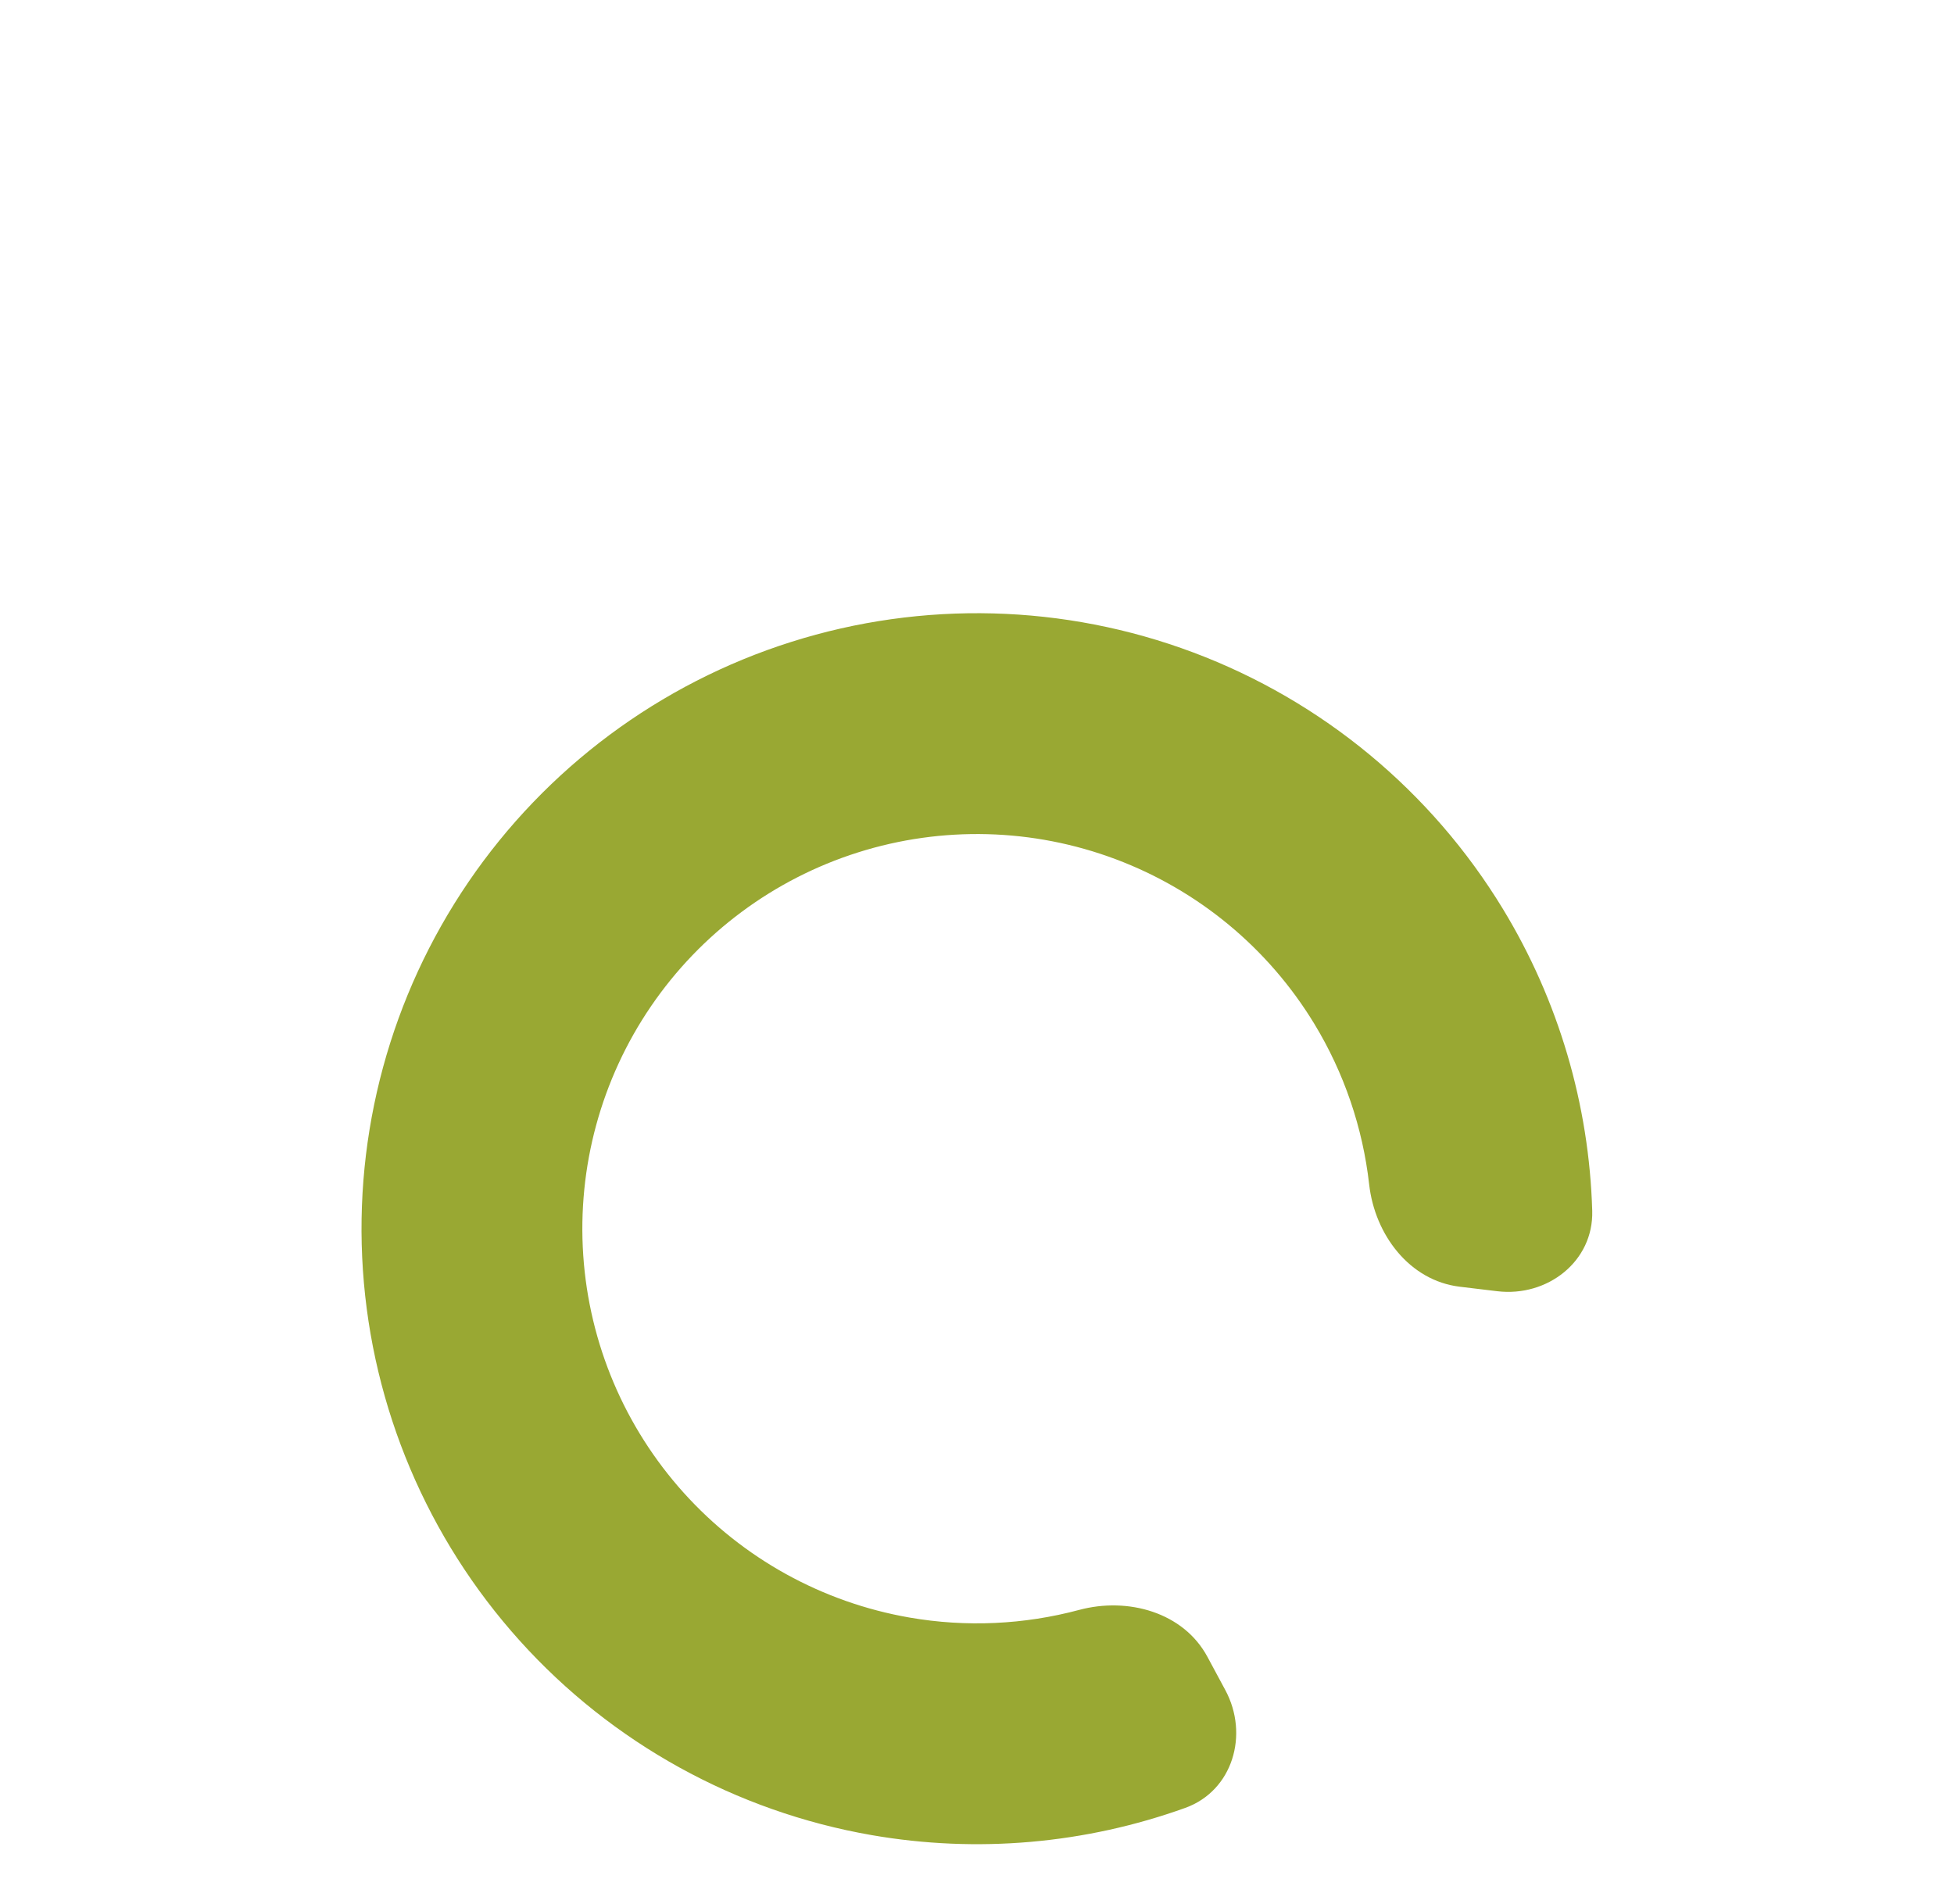 <?xml version="1.0" encoding="UTF-8"?> <svg xmlns="http://www.w3.org/2000/svg" width="427" height="416" viewBox="0 0 427 416" fill="none"><path d="M327.182 282.161C338.149 283.479 348.265 275.627 347.943 264.586C347.268 241.4 340.601 218.66 328.437 198.644C312.79 172.901 288.955 153.156 260.75 142.573C232.545 131.99 201.604 131.182 172.885 140.279C144.166 149.376 119.333 167.85 102.365 192.742C85.397 217.634 77.277 247.501 79.305 277.558C81.334 307.614 93.394 336.12 113.554 358.506C133.713 380.891 160.804 395.861 190.484 401.016C213.561 405.024 237.165 402.918 258.994 395.073C269.388 391.337 273 379.051 267.765 369.324L263.852 362.053C258.617 352.327 246.494 348.944 235.825 351.803C223.807 355.023 211.156 355.626 198.742 353.47C179.711 350.165 162.34 340.566 149.414 326.212C136.487 311.858 128.754 293.581 127.453 274.308C126.152 255.035 131.359 235.884 142.239 219.923C153.119 203.963 169.043 192.117 187.457 186.284C205.872 180.451 225.712 180.969 243.797 187.754C261.882 194.54 277.166 207.201 287.198 223.708C293.742 234.475 297.805 246.471 299.199 258.834C300.437 269.81 308.017 279.858 318.984 281.176L327.182 282.161Z" fill="#99A833"></path></svg> 
